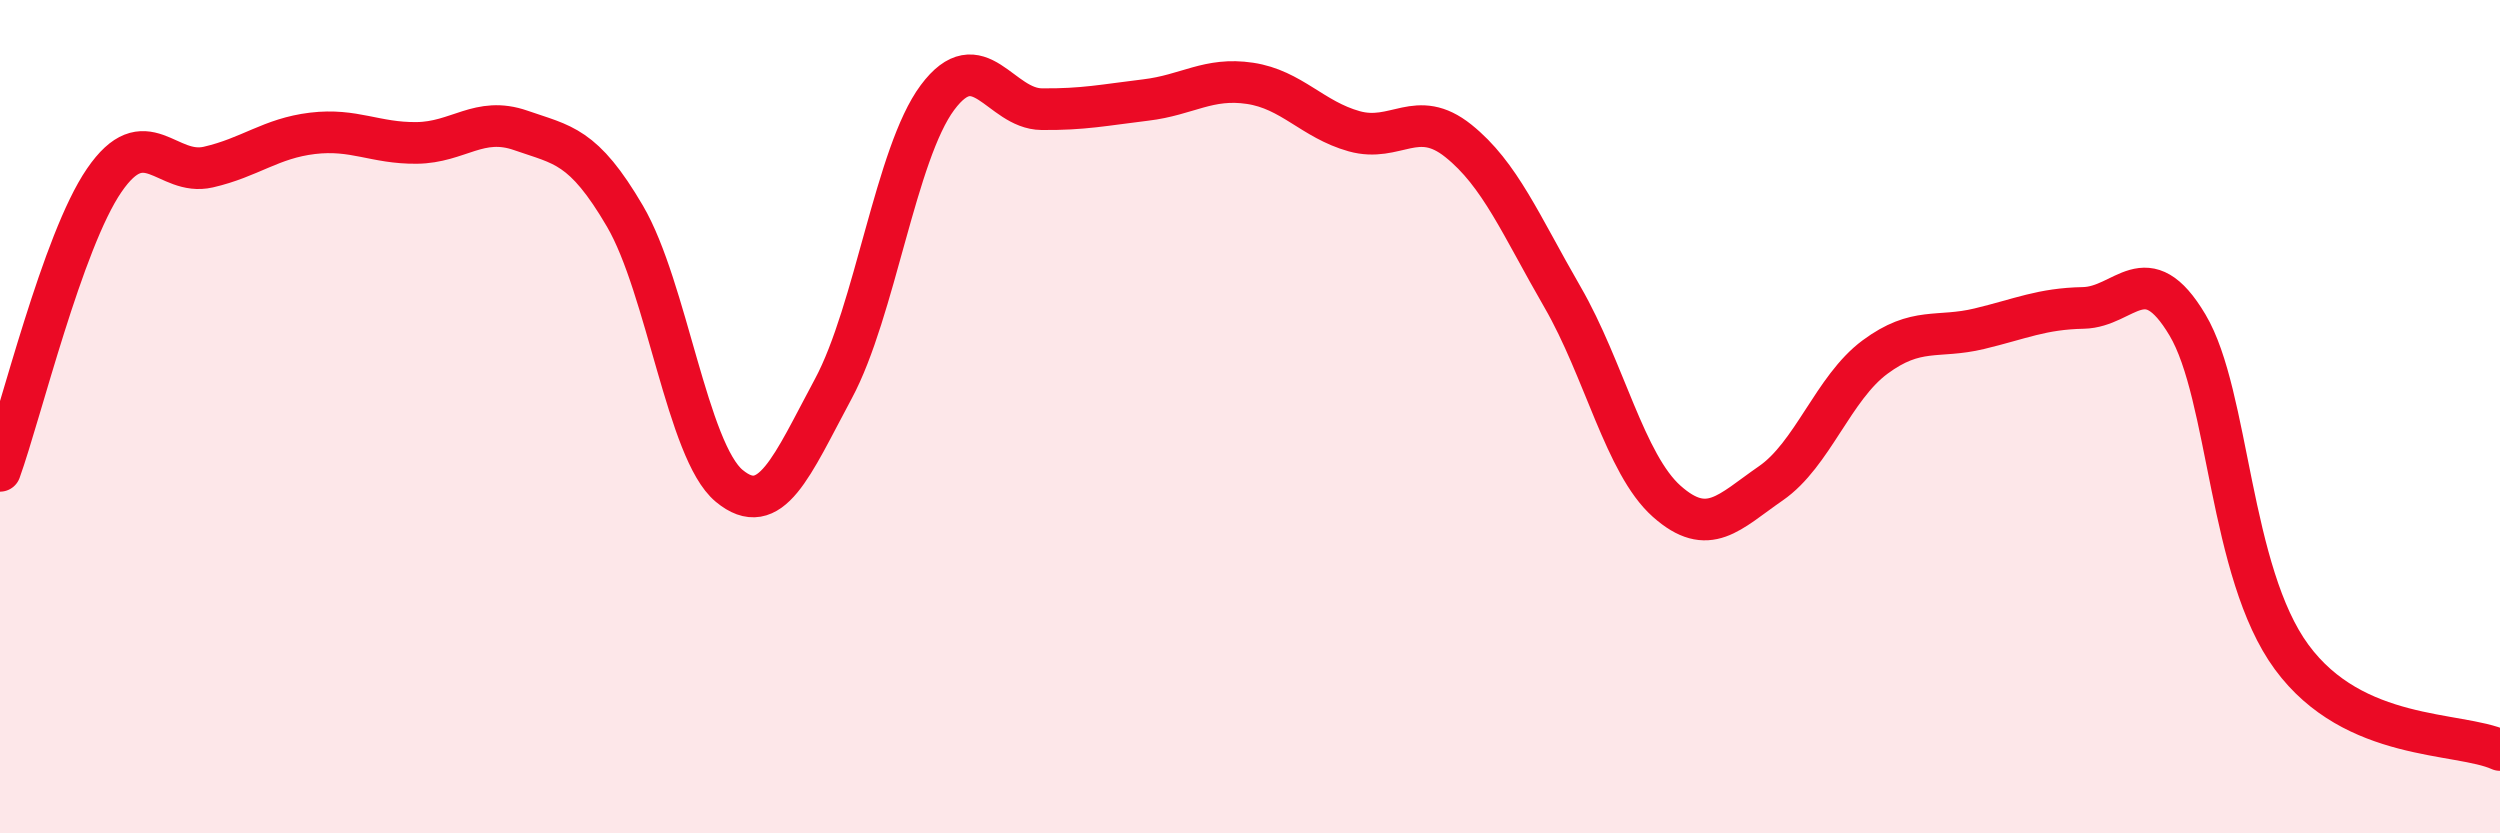 
    <svg width="60" height="20" viewBox="0 0 60 20" xmlns="http://www.w3.org/2000/svg">
      <path
        d="M 0,11.3 C 0.5,9.91 1.5,5.79 2.5,4.33 C 3.5,2.87 4,4.24 5,4.01 C 6,3.78 6.5,3.32 7.5,3.2 C 8.5,3.08 9,3.44 10,3.43 C 11,3.42 11.5,2.78 12.5,3.13 C 13.5,3.48 14,3.48 15,5.19 C 16,6.9 16.5,10.83 17.5,11.66 C 18.5,12.49 19,11.19 20,9.33 C 21,7.47 21.5,3.68 22.5,2.34 C 23.5,1 24,2.61 25,2.62 C 26,2.63 26.5,2.52 27.5,2.4 C 28.5,2.28 29,1.85 30,2 C 31,2.15 31.5,2.87 32.5,3.15 C 33.5,3.43 34,2.58 35,3.38 C 36,4.18 36.5,5.4 37.5,7.13 C 38.5,8.86 39,11.14 40,12.03 C 41,12.92 41.5,12.29 42.5,11.6 C 43.5,10.91 44,9.31 45,8.57 C 46,7.83 46.5,8.13 47.5,7.89 C 48.5,7.65 49,7.41 50,7.39 C 51,7.37 51.5,6.12 52.5,7.8 C 53.5,9.48 53.5,13.73 55,15.77 C 56.5,17.81 59,17.55 60,18L60 20L0 20Z"
        fill="#EB0A25"
        opacity="0.1"
        stroke-linecap="round"
        stroke-linejoin="round"
      />
      <path
        d="M 0,11.3 C 0.5,9.91 1.5,5.79 2.5,4.33 C 3.5,2.87 4,4.24 5,4.01 C 6,3.78 6.5,3.32 7.5,3.2 C 8.5,3.08 9,3.44 10,3.43 C 11,3.42 11.5,2.78 12.5,3.13 C 13.5,3.48 14,3.48 15,5.19 C 16,6.9 16.5,10.83 17.5,11.66 C 18.5,12.49 19,11.19 20,9.33 C 21,7.47 21.5,3.68 22.5,2.34 C 23.5,1 24,2.61 25,2.62 C 26,2.63 26.5,2.52 27.5,2.4 C 28.5,2.28 29,1.85 30,2 C 31,2.15 31.5,2.87 32.5,3.15 C 33.5,3.43 34,2.58 35,3.38 C 36,4.18 36.5,5.4 37.5,7.13 C 38.5,8.86 39,11.14 40,12.03 C 41,12.92 41.5,12.29 42.5,11.6 C 43.5,10.91 44,9.31 45,8.57 C 46,7.83 46.5,8.13 47.5,7.89 C 48.5,7.65 49,7.41 50,7.39 C 51,7.37 51.5,6.12 52.5,7.8 C 53.5,9.48 53.5,13.73 55,15.77 C 56.5,17.81 59,17.55 60,18"
        stroke="#EB0A25"
        stroke-width="1"
        fill="none"
        stroke-linecap="round"
        stroke-linejoin="round"
      />
    </svg>
  